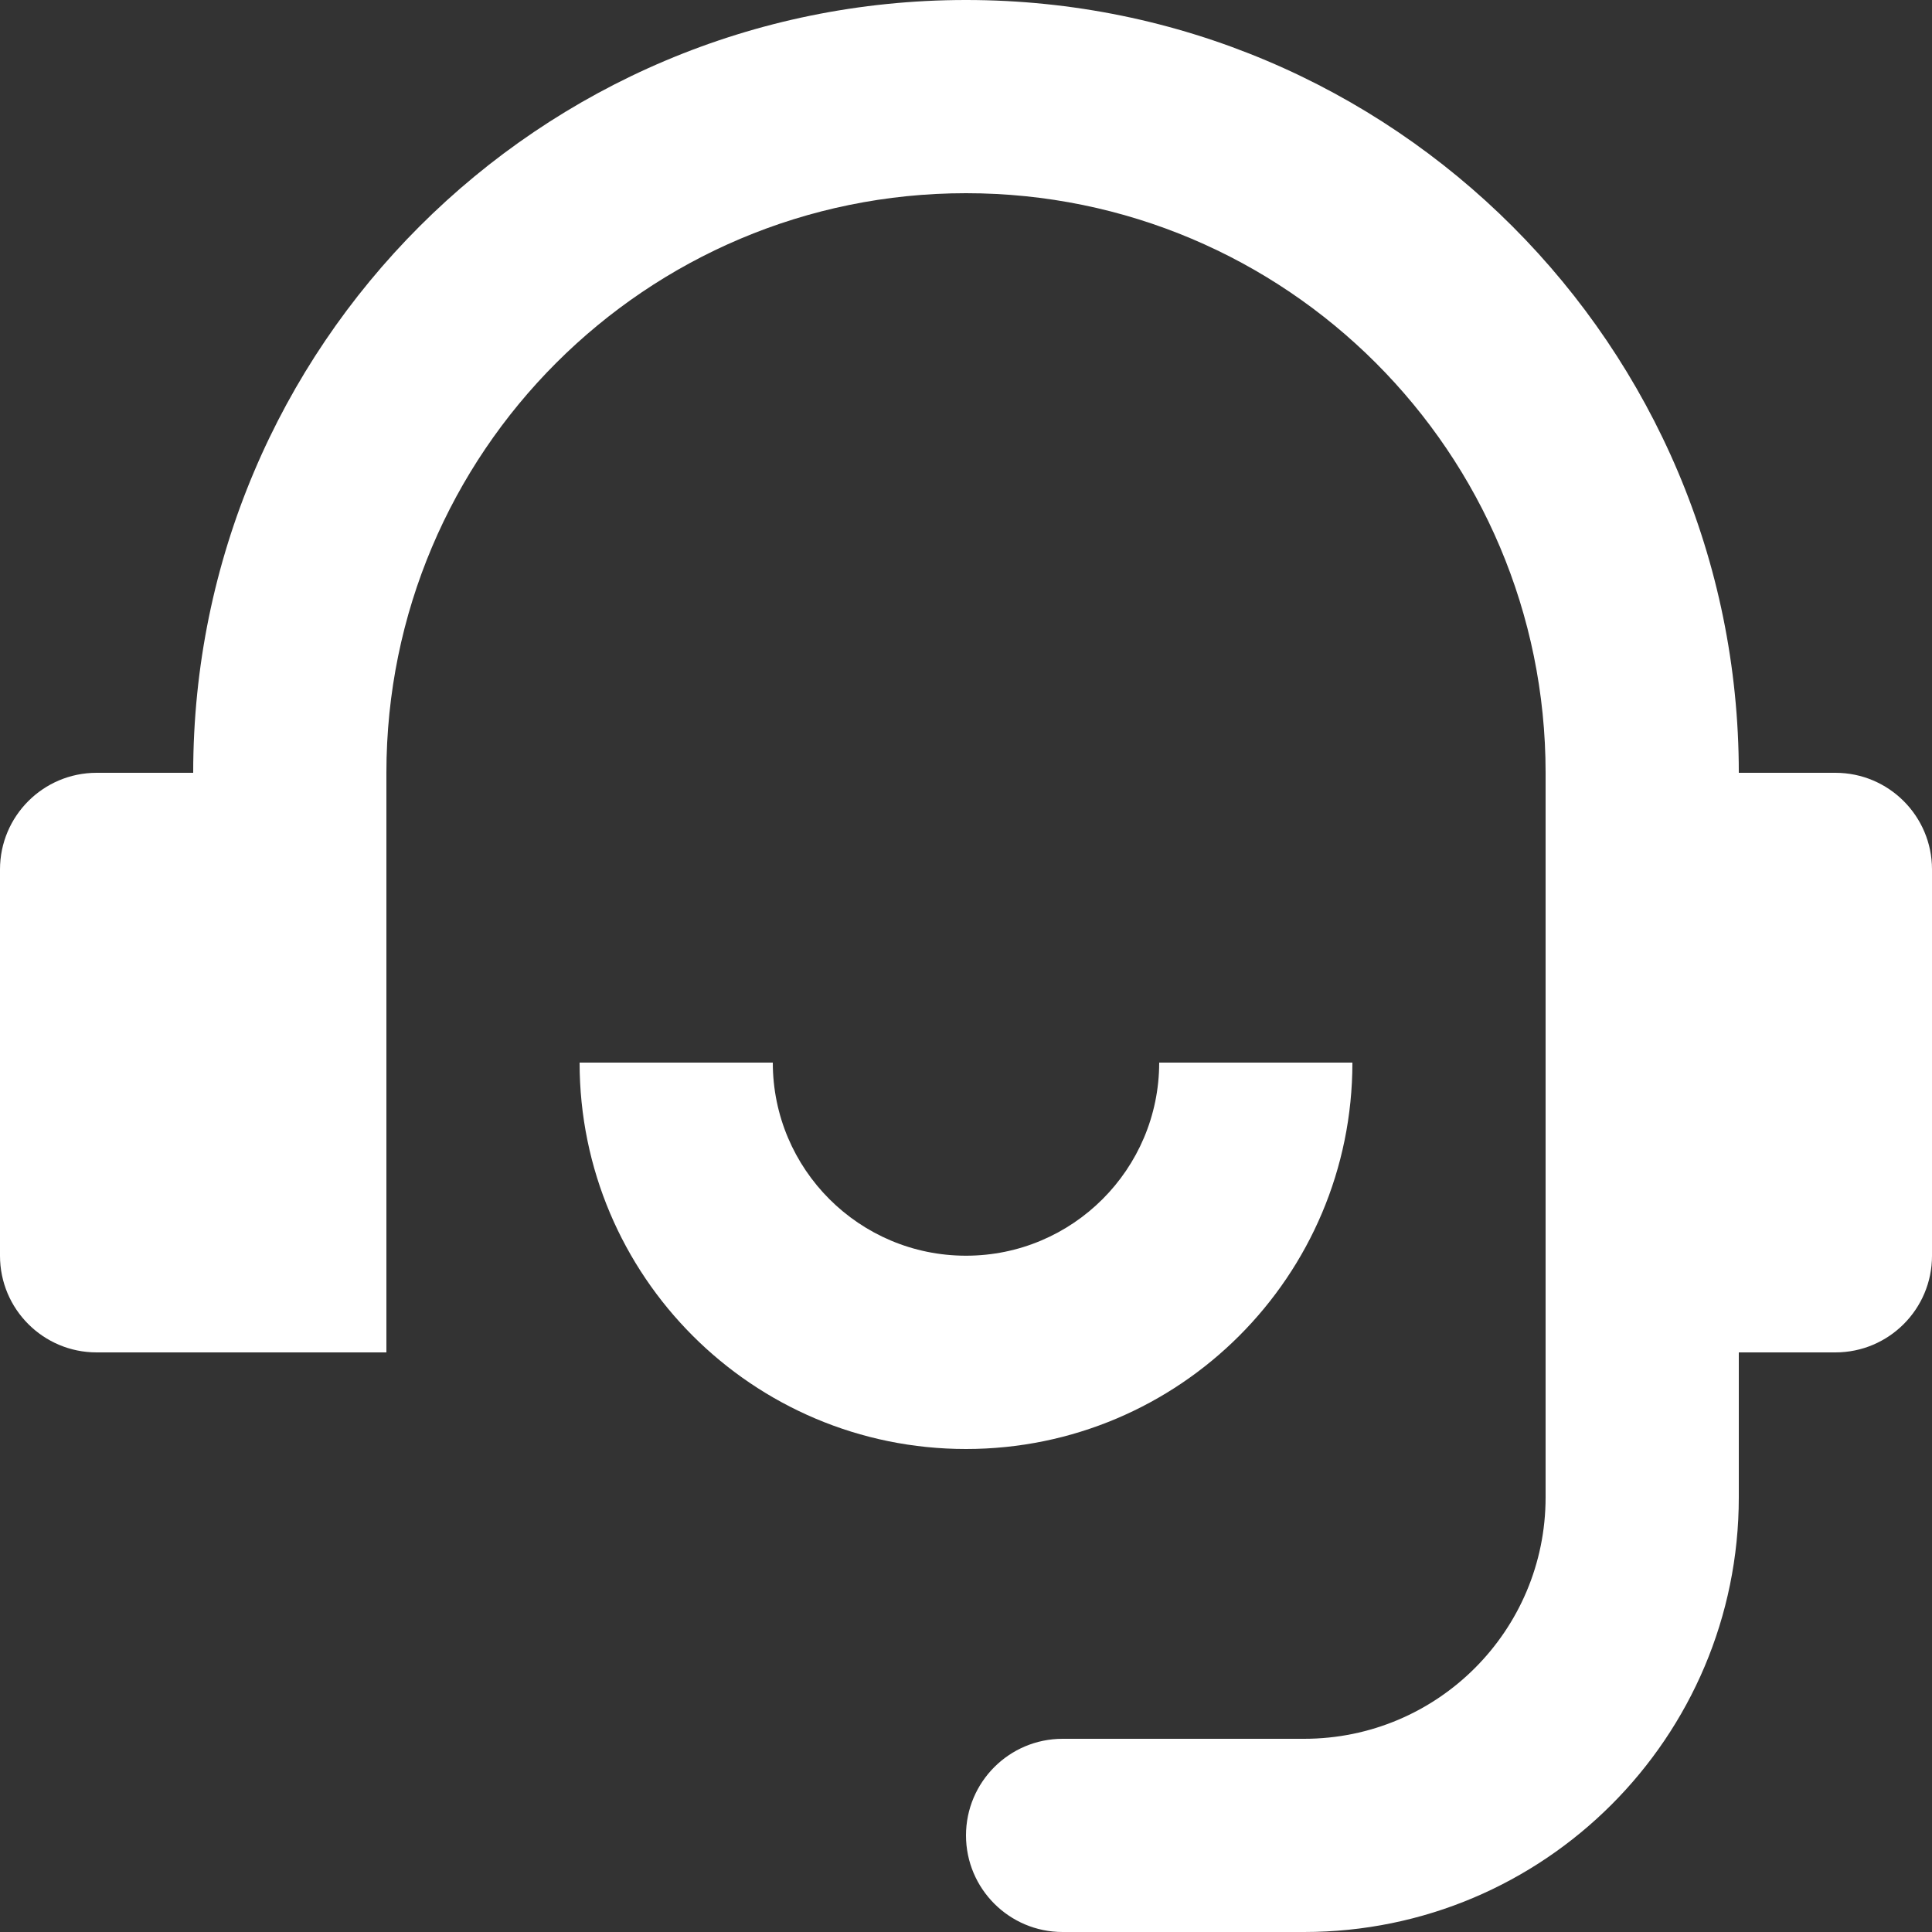 <svg xmlns="http://www.w3.org/2000/svg" xmlns:xlink="http://www.w3.org/1999/xlink" fill="none" version="1.1" width="20" height="20" viewBox="0 0 20 20"><rect x="0" y="0" width="20" height="20" fill="#333333" stroke="none"/><g><path d="M18,8L19,8C19.552,8,20,8.448,20,9L20,13C20,13.552,19.552,14,19,14L18,14L18,15.5C18,17.985,15.985,20,13.5,20L11,20C10.448,20,10,19.552,10,19C10,18.448,10.448,18,11,18L13.5,18C14.881,18,16,16.881,16,15.5L16,8C16,4.686,13.314,2,10,2C6.686,2,4,4.686,4,8L4,14L1,14C0.448,14,0,13.552,0,13L0,9C0,8.448,0.448,8,1,8L2,8C2,3.582,5.582,0,10,0C14.418,0,18,3.582,18,8ZM12,11L14,11C14,13.209,12.209,15,10,15C7.791,15,6,13.209,6,11L8,11C8,12.104,8.896,12.999,10,12.999C11.104,12.999,11.999,12.104,12,11Z" fill-rule="evenodd" fill="#FFFFFF" fill-opacity="1" style="mix-blend-mode:passthrough"/></g></svg>